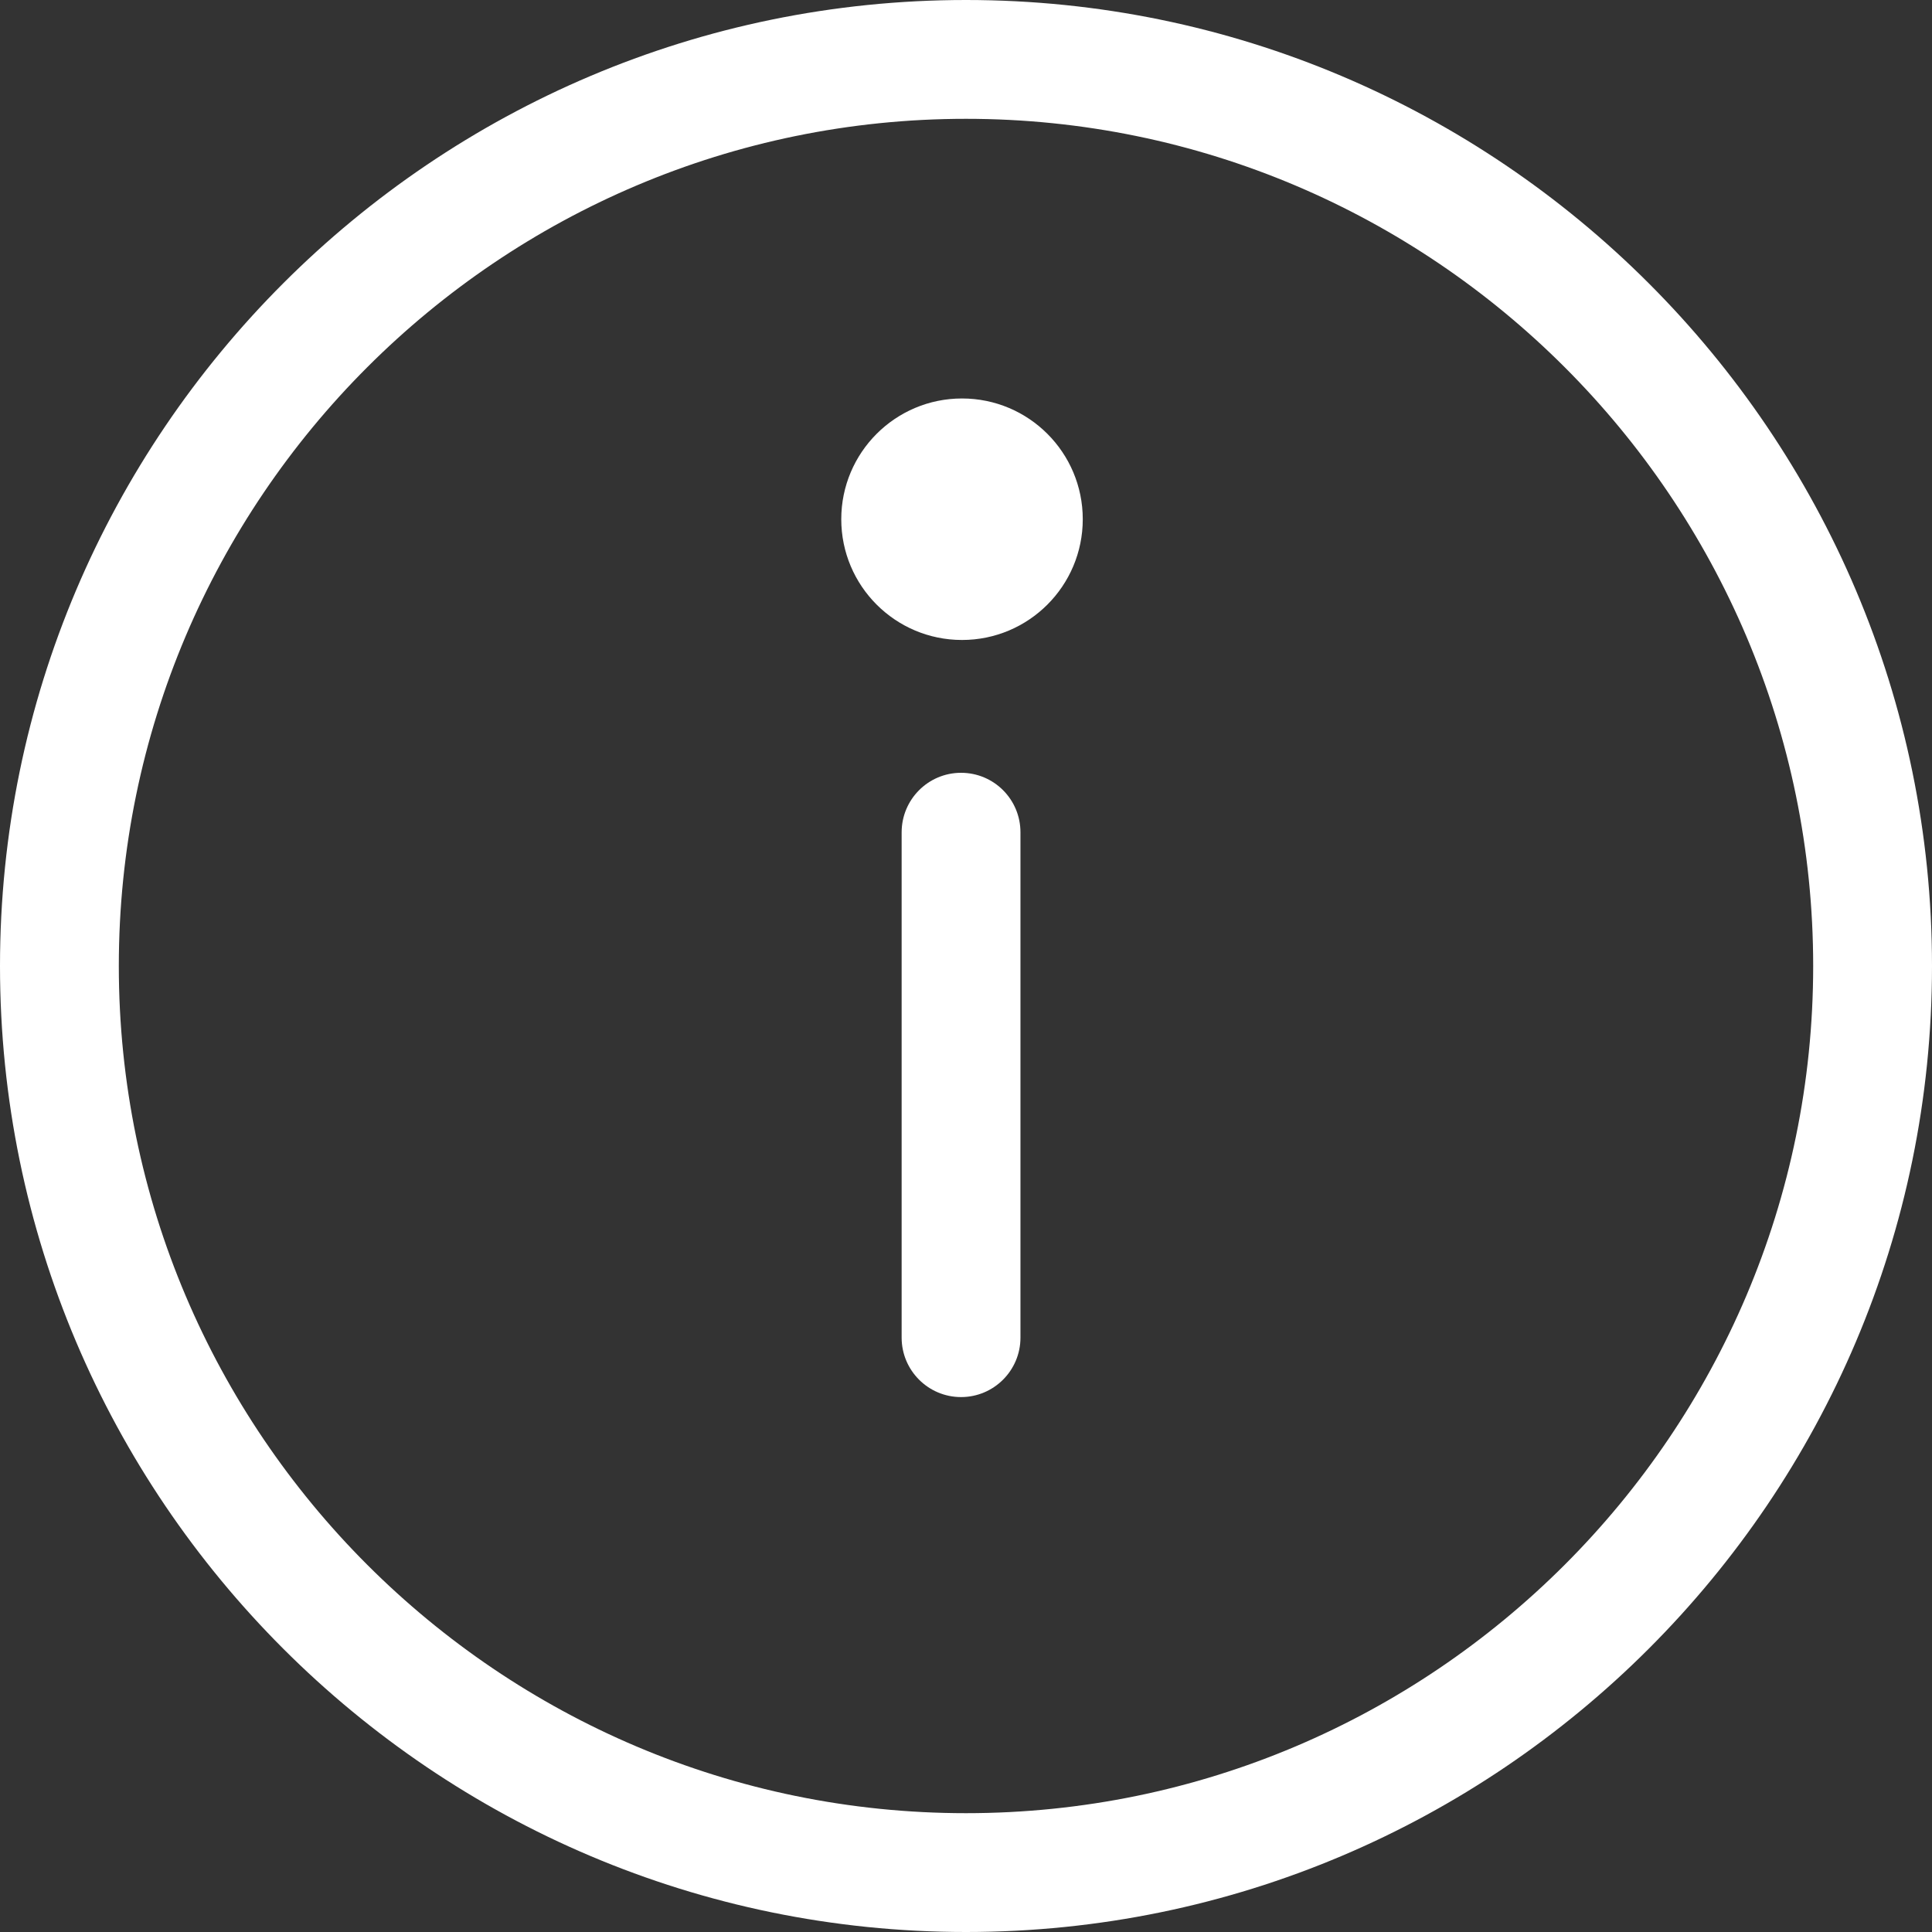 <?xml version="1.0" encoding="utf-8"?>
<!-- Generator: Adobe Illustrator 16.0.3, SVG Export Plug-In . SVG Version: 6.00 Build 0)  -->
<!DOCTYPE svg PUBLIC "-//W3C//DTD SVG 1.1//EN" "http://www.w3.org/Graphics/SVG/1.1/DTD/svg11.dtd">
<svg version="1.1" id="Layer_1" xmlns="http://www.w3.org/2000/svg" xmlns:xlink="http://www.w3.org/1999/xlink" x="0px" y="0px"
	 width="16px" height="16px" viewBox="0 0 16 16" enable-background="new 0 0 16 16" xml:space="preserve">
<rect x="0" y="0" width="16" height="16" fill="#333333" stroke="none"/>
<title>info</title>
<desc>Created with Sketch.</desc>
<g id="Iconografía">
	<g id="info" transform="translate(-942, -948)">
		<g transform="translate(942, 948)">
			<path id="Shape" fill="#FFFFFF" d="M8,0C3.589,0,0,3.589,0,8s3.589,8,8,8s8-3.589,8-8S12.411,0,8,0z M8,15.016
				c-3.868,0-7.016-3.147-7.016-7.016S4.132,0.984,8,0.984S15.016,4.132,15.016,8S11.868,15.016,8,15.016z"/>
			<circle id="Oval" fill="#FFFFFF" cx="7.967" cy="4.3" r="1"/>
			<path id="Shape_1_" fill="#FFFFFF" d="M7.959,6.4c-0.272,0-0.492,0.221-0.492,0.493v4.185c0,0.271,0.22,0.492,0.492,0.492
				s0.492-0.221,0.492-0.492V6.893C8.451,6.62,8.231,6.4,7.959,6.4z"/>
		</g>
	</g>
</g>
</svg>

